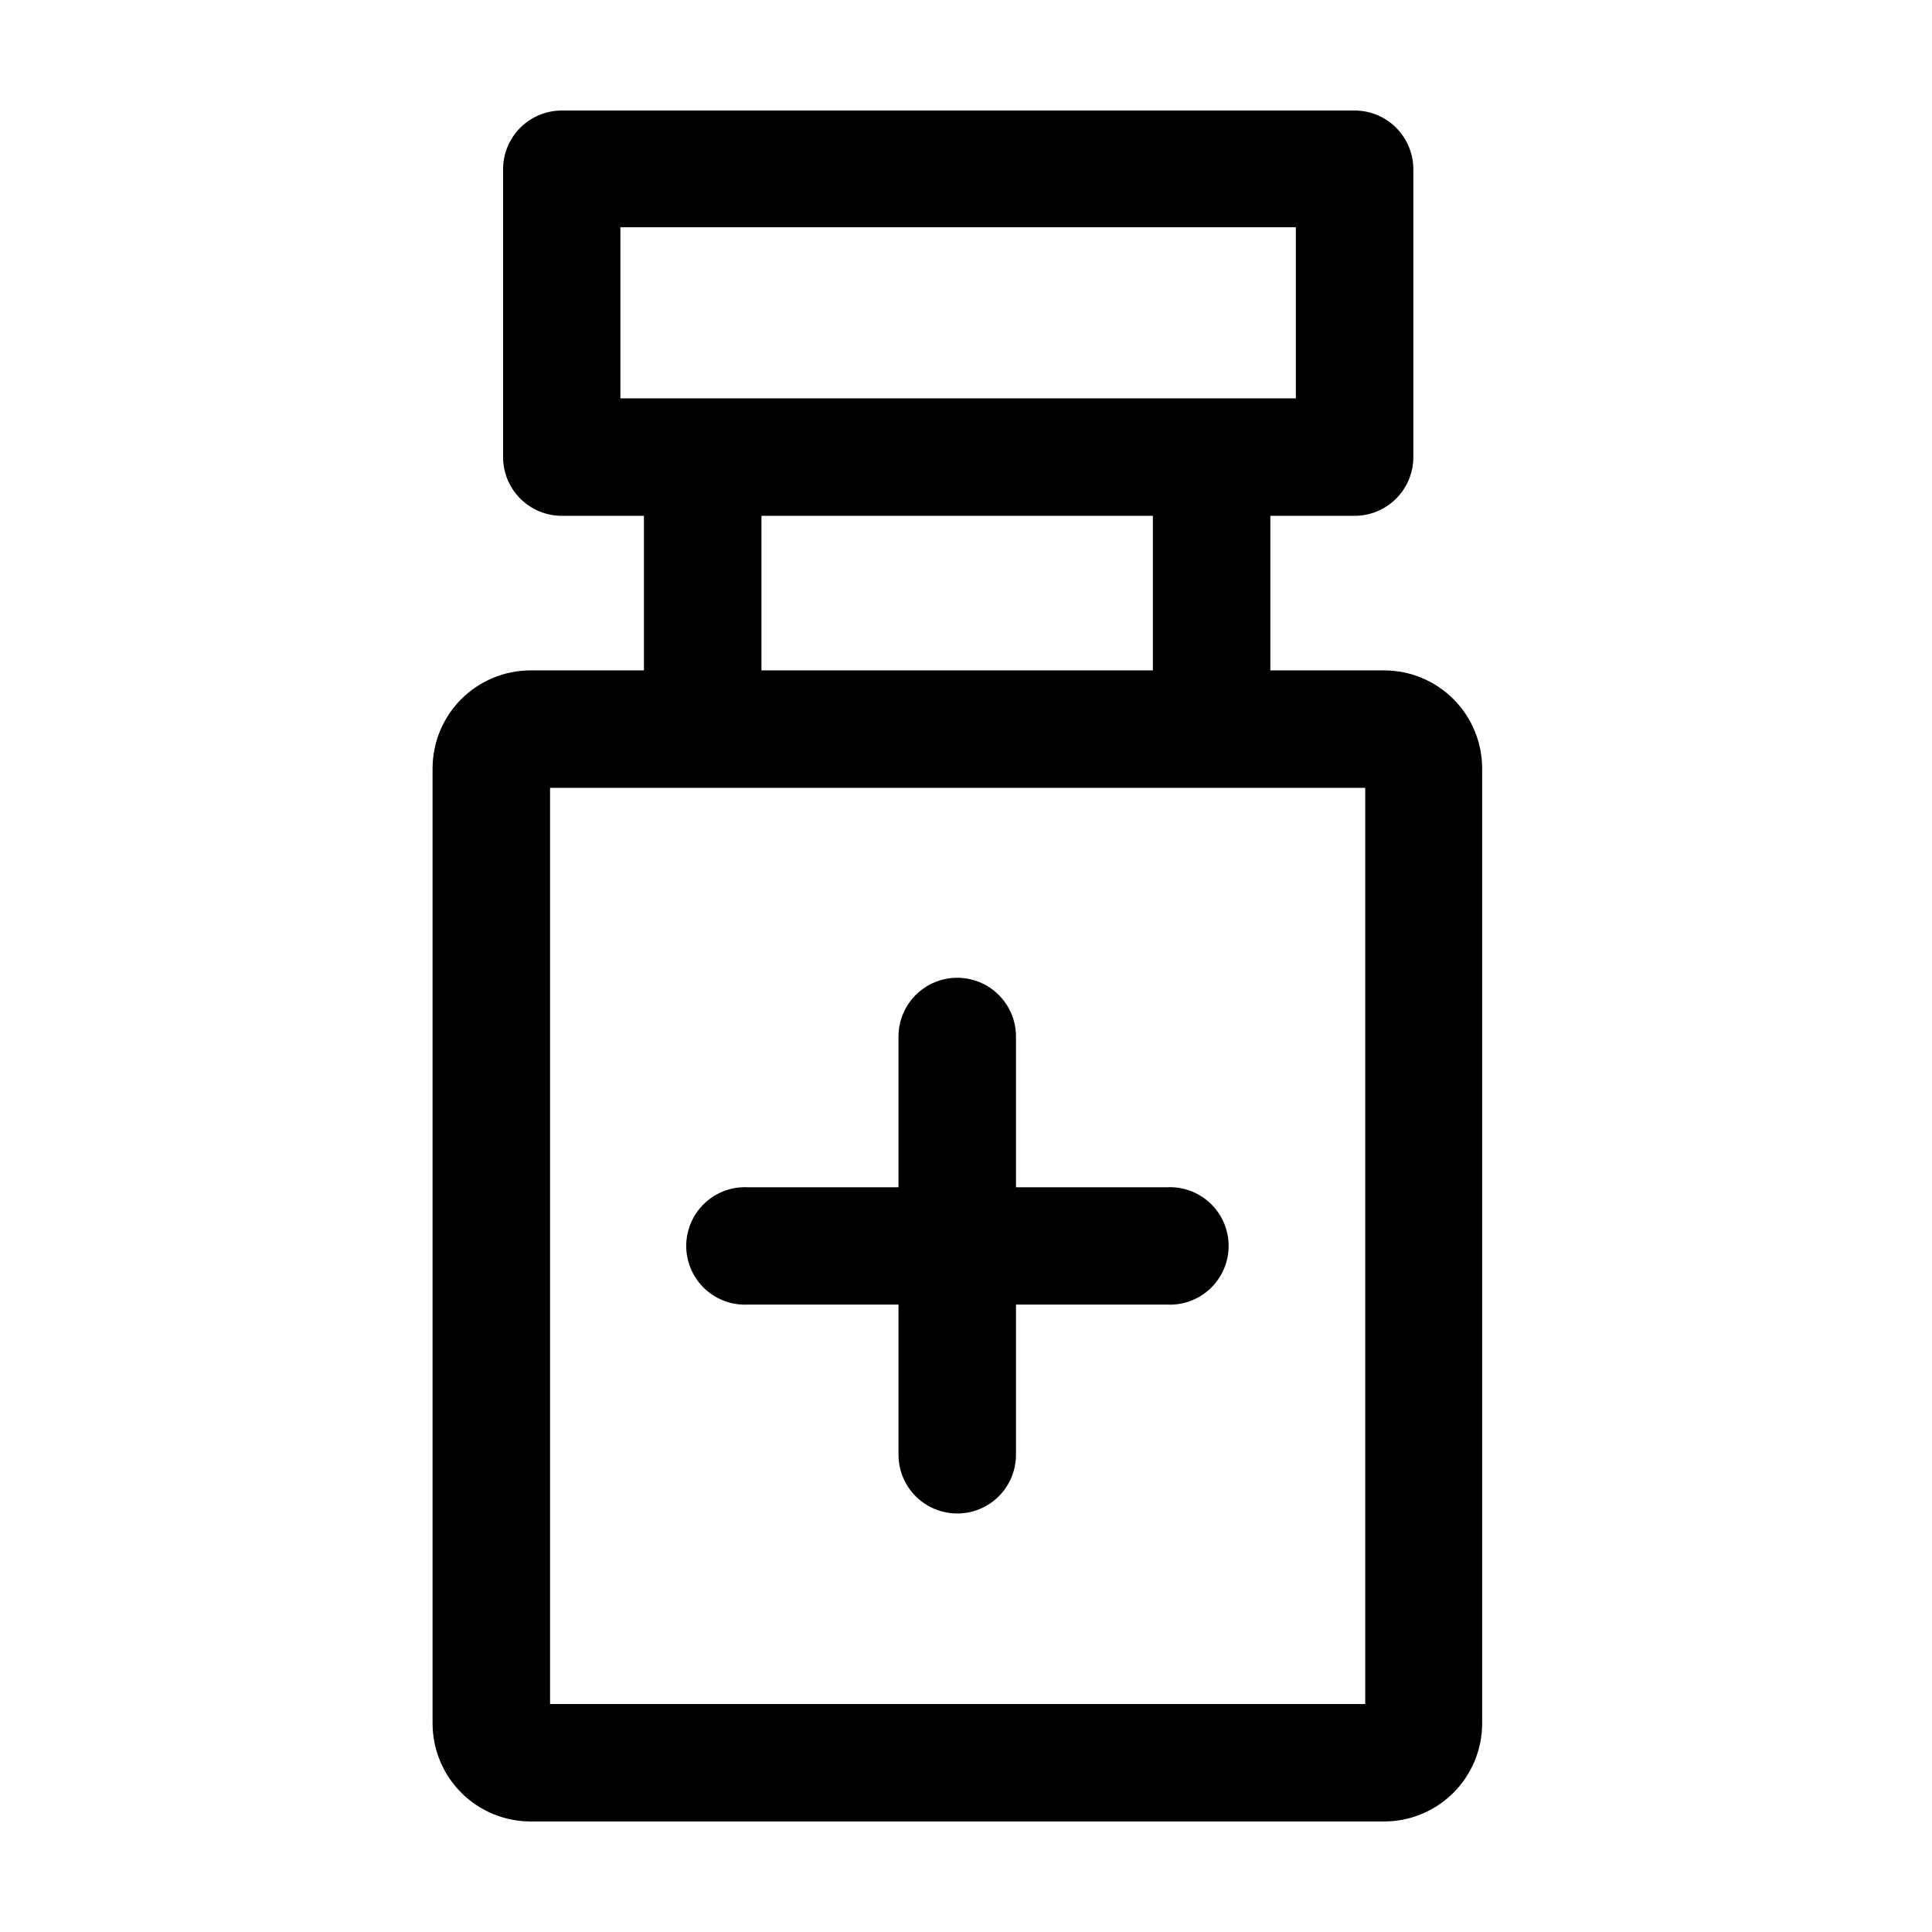 <?xml version="1.0" encoding="UTF-8"?>
<!-- The Best Svg Icon site in the world: iconSvg.co, Visit us! https://iconsvg.co -->
<svg fill="#000000" width="800px" height="800px" version="1.1" viewBox="144 144 512 512" xmlns="http://www.w3.org/2000/svg">
 <g>
  <path d="m502.98 173.29h-210.09c-4.125 0-8.086 1.641-11.008 4.559-2.918 2.918-4.559 6.879-4.559 11.008v76.277c0 4.129 1.641 8.09 4.559 11.008 2.922 2.918 6.883 4.559 11.008 4.559h210.09c4.129 0 8.09-1.641 11.008-4.559 2.922-2.918 4.559-6.879 4.559-11.008v-76.277c0-4.129-1.637-8.09-4.559-11.008-2.918-2.918-6.879-4.559-11.008-4.559zm-15.566 76.277h-179v-45.344h179z"/>
  <path d="m449.52 265.63h31.137v71.59h-31.137z"/>
  <path d="m314.65 265.63h31.137v71.59h-31.137z"/>
  <path d="m510.84 321.66h-226.26c-6.875 0.012-13.469 2.75-18.332 7.613-4.863 4.863-7.598 11.457-7.613 18.332v253.16c0.016 6.879 2.75 13.469 7.613 18.332 4.863 4.863 11.457 7.602 18.332 7.613h226.26c6.879-0.012 13.469-2.75 18.332-7.613 4.863-4.863 7.602-11.453 7.613-18.332v-253.16c-0.012-6.875-2.75-13.469-7.613-18.332s-11.453-7.602-18.332-7.613zm-5.039 273.92h-216.03v-242.79h216.03z"/>
  <path d="m397.68 403.12c-4.129 0-8.086 1.641-11.008 4.562-2.918 2.918-4.559 6.879-4.559 11.008v110.84-0.004c0 5.562 2.969 10.703 7.785 13.484 4.816 2.777 10.75 2.777 15.566 0 4.816-2.781 7.785-7.922 7.785-13.484v-110.84 0.004c0-4.129-1.641-8.09-4.562-11.008-2.918-2.922-6.879-4.562-11.008-4.562z"/>
  <path d="m453.15 458.64h-110.84c-4.277-0.242-8.461 1.285-11.574 4.227-3.113 2.941-4.879 7.035-4.879 11.316 0 4.285 1.766 8.375 4.879 11.316s7.297 4.469 11.574 4.227h110.84c4.273 0.242 8.461-1.285 11.574-4.227 3.113-2.941 4.875-7.031 4.875-11.316 0-4.281-1.762-8.375-4.875-11.316-3.113-2.941-7.301-4.469-11.574-4.227z"/>
 </g>
</svg>